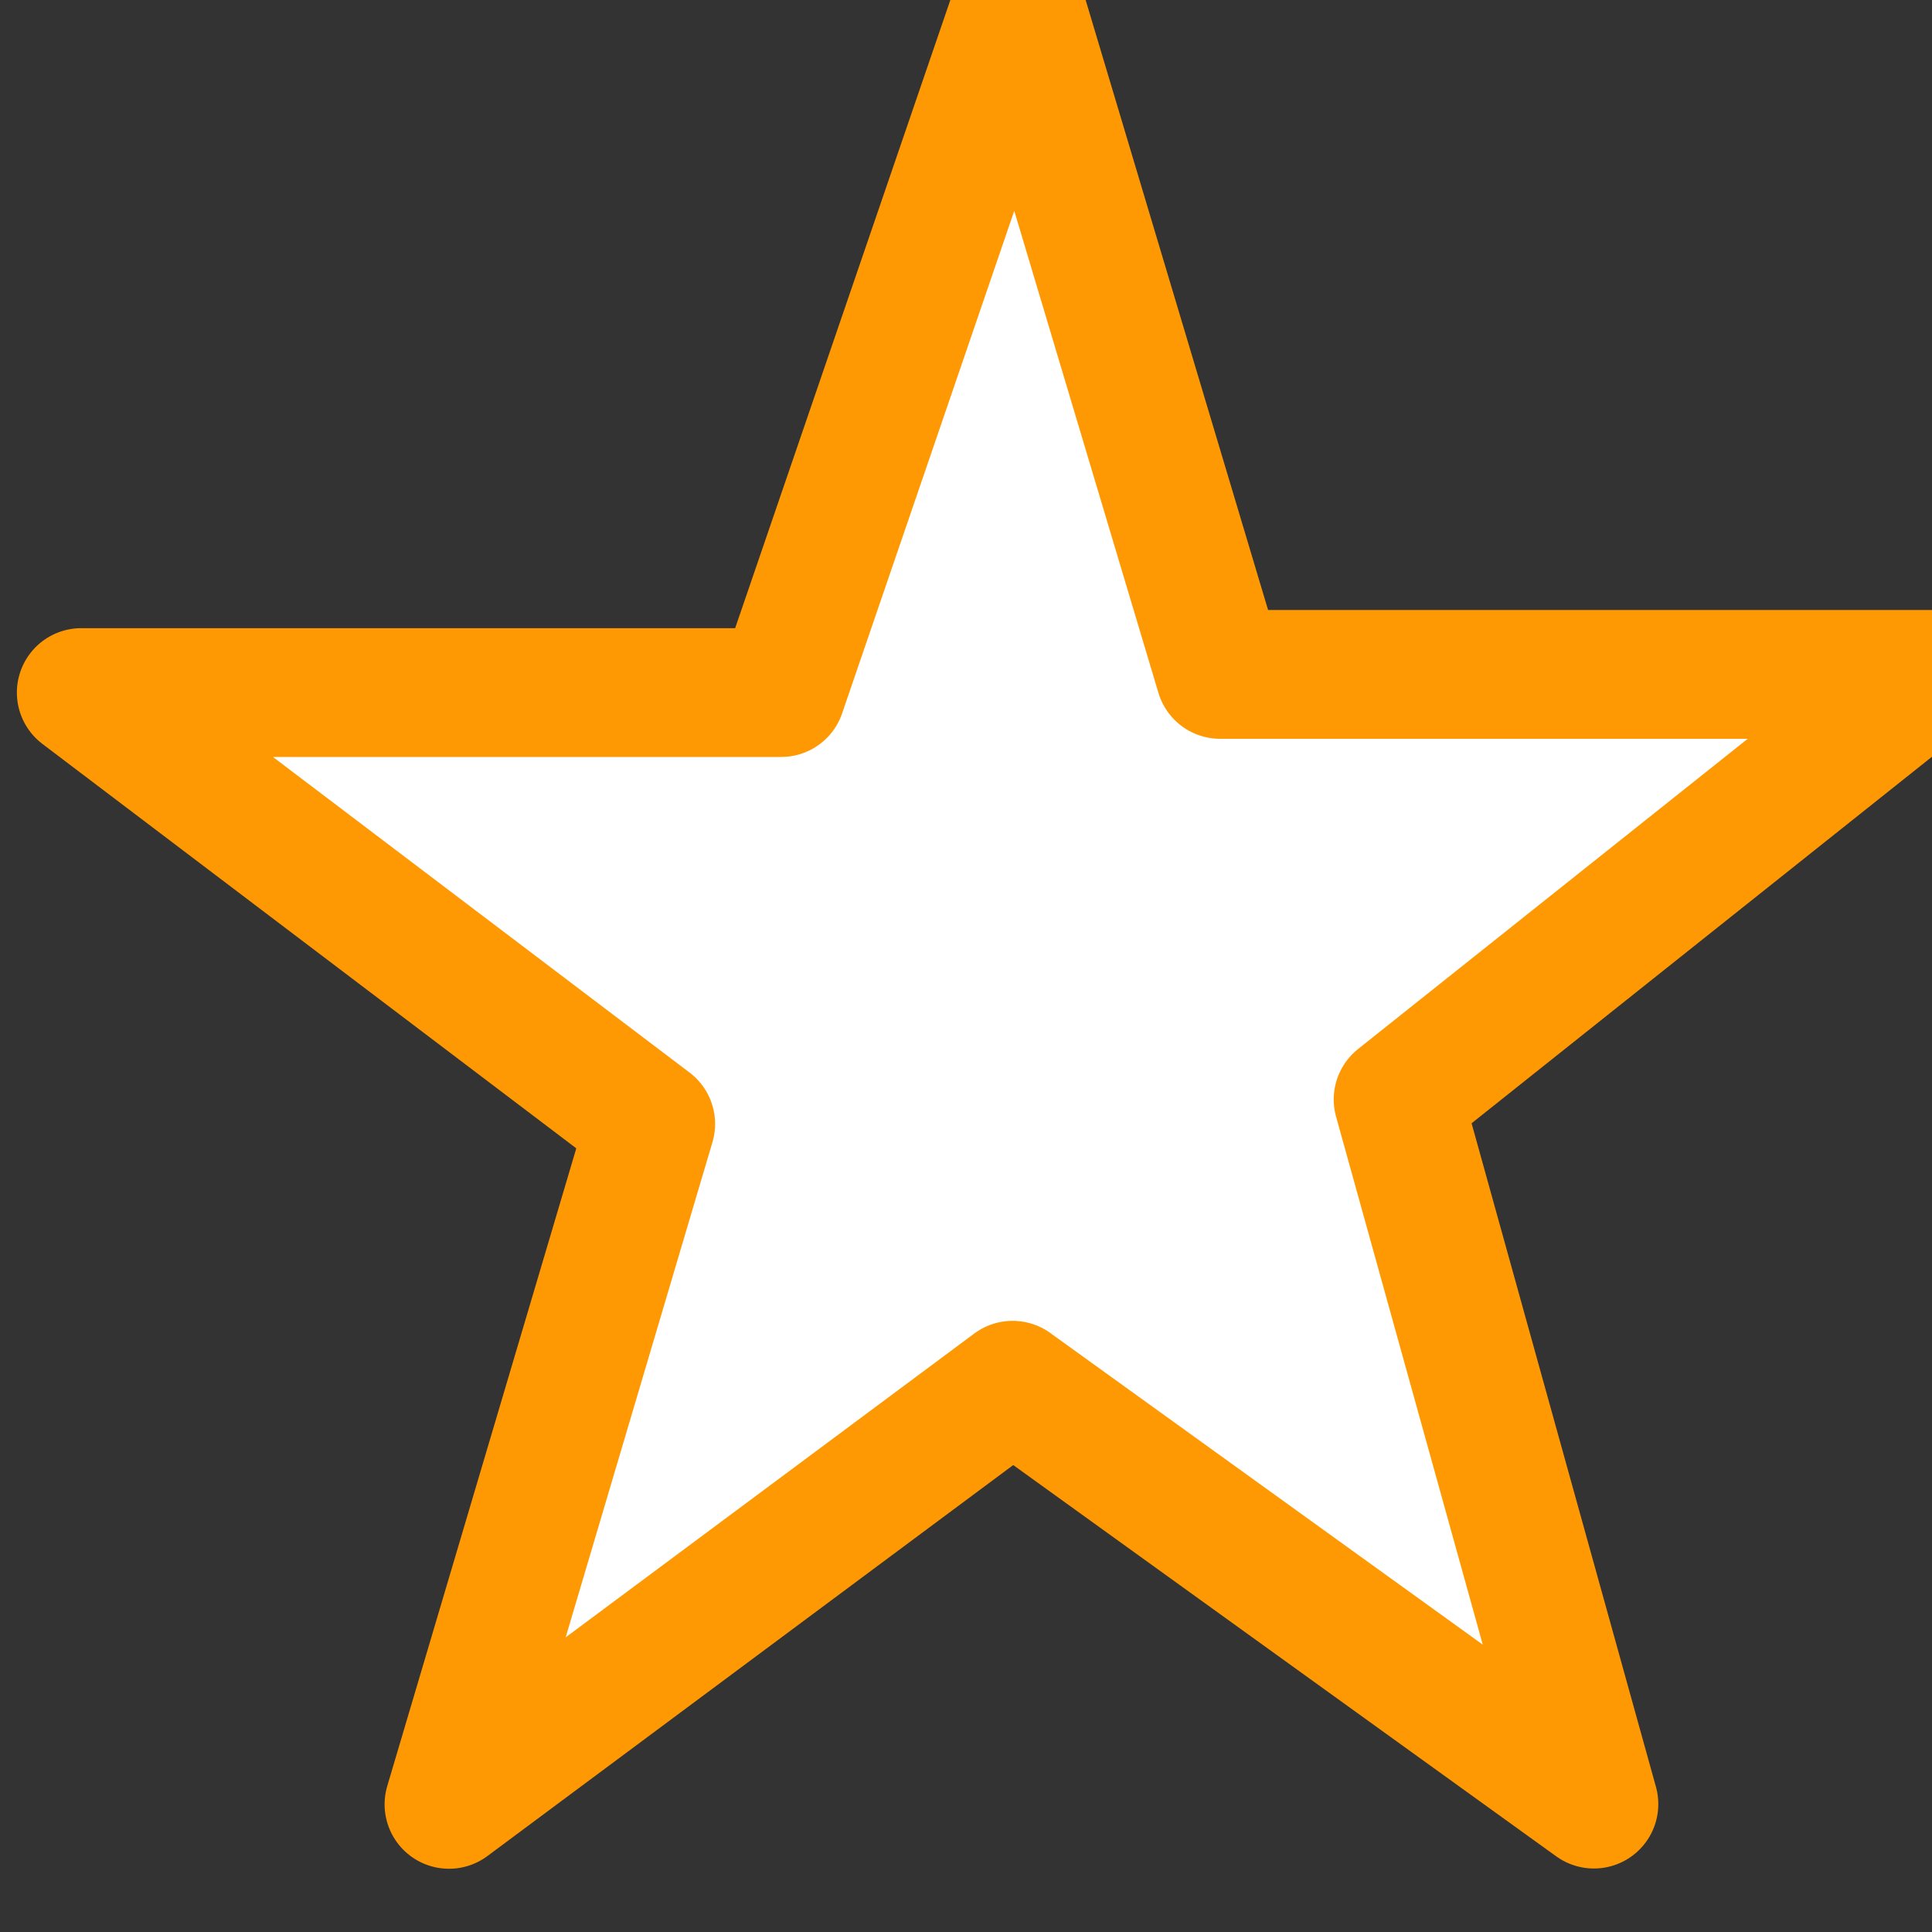 <?xml version="1.0" encoding="UTF-8"?>
<svg width="15px" height="15px" viewBox="0 0 15 15" version="1.1" xmlns="http://www.w3.org/2000/svg" xmlns:xlink="http://www.w3.org/1999/xlink">
    <rect x="0" y="0" width="15" height="15" fill="#333333" stroke="none"/>
    <!-- Generator: Sketch 49 (51002) - http://www.bohemiancoding.com/sketch -->
    <title>icon-dstar-half</title>
    <desc>Created with Sketch.</desc>
    <defs>
        <polygon id="path-1" points="7.907 0 9.473 5.236 15 5.236 10.855 8.536 12.375 14.007 7.862 10.755 3.486 14.009 5.052 8.726 0.631 5.377 6.065 5.377"></polygon>
    </defs>
    <g id="Page-1" stroke="none" stroke-width="1" fill="none" fill-rule="evenodd">
        <g id="icon-dstar-half">
            <mask id="mask-2" fill="white">
                <use xlink:href="#path-1"></use>
            </mask>
            <use id="Mask" stroke="#FF9903" fill="#FFFFFF" stroke-linejoin="round" xlink:href="#path-1"></use>
        </g>
    </g>
</svg>